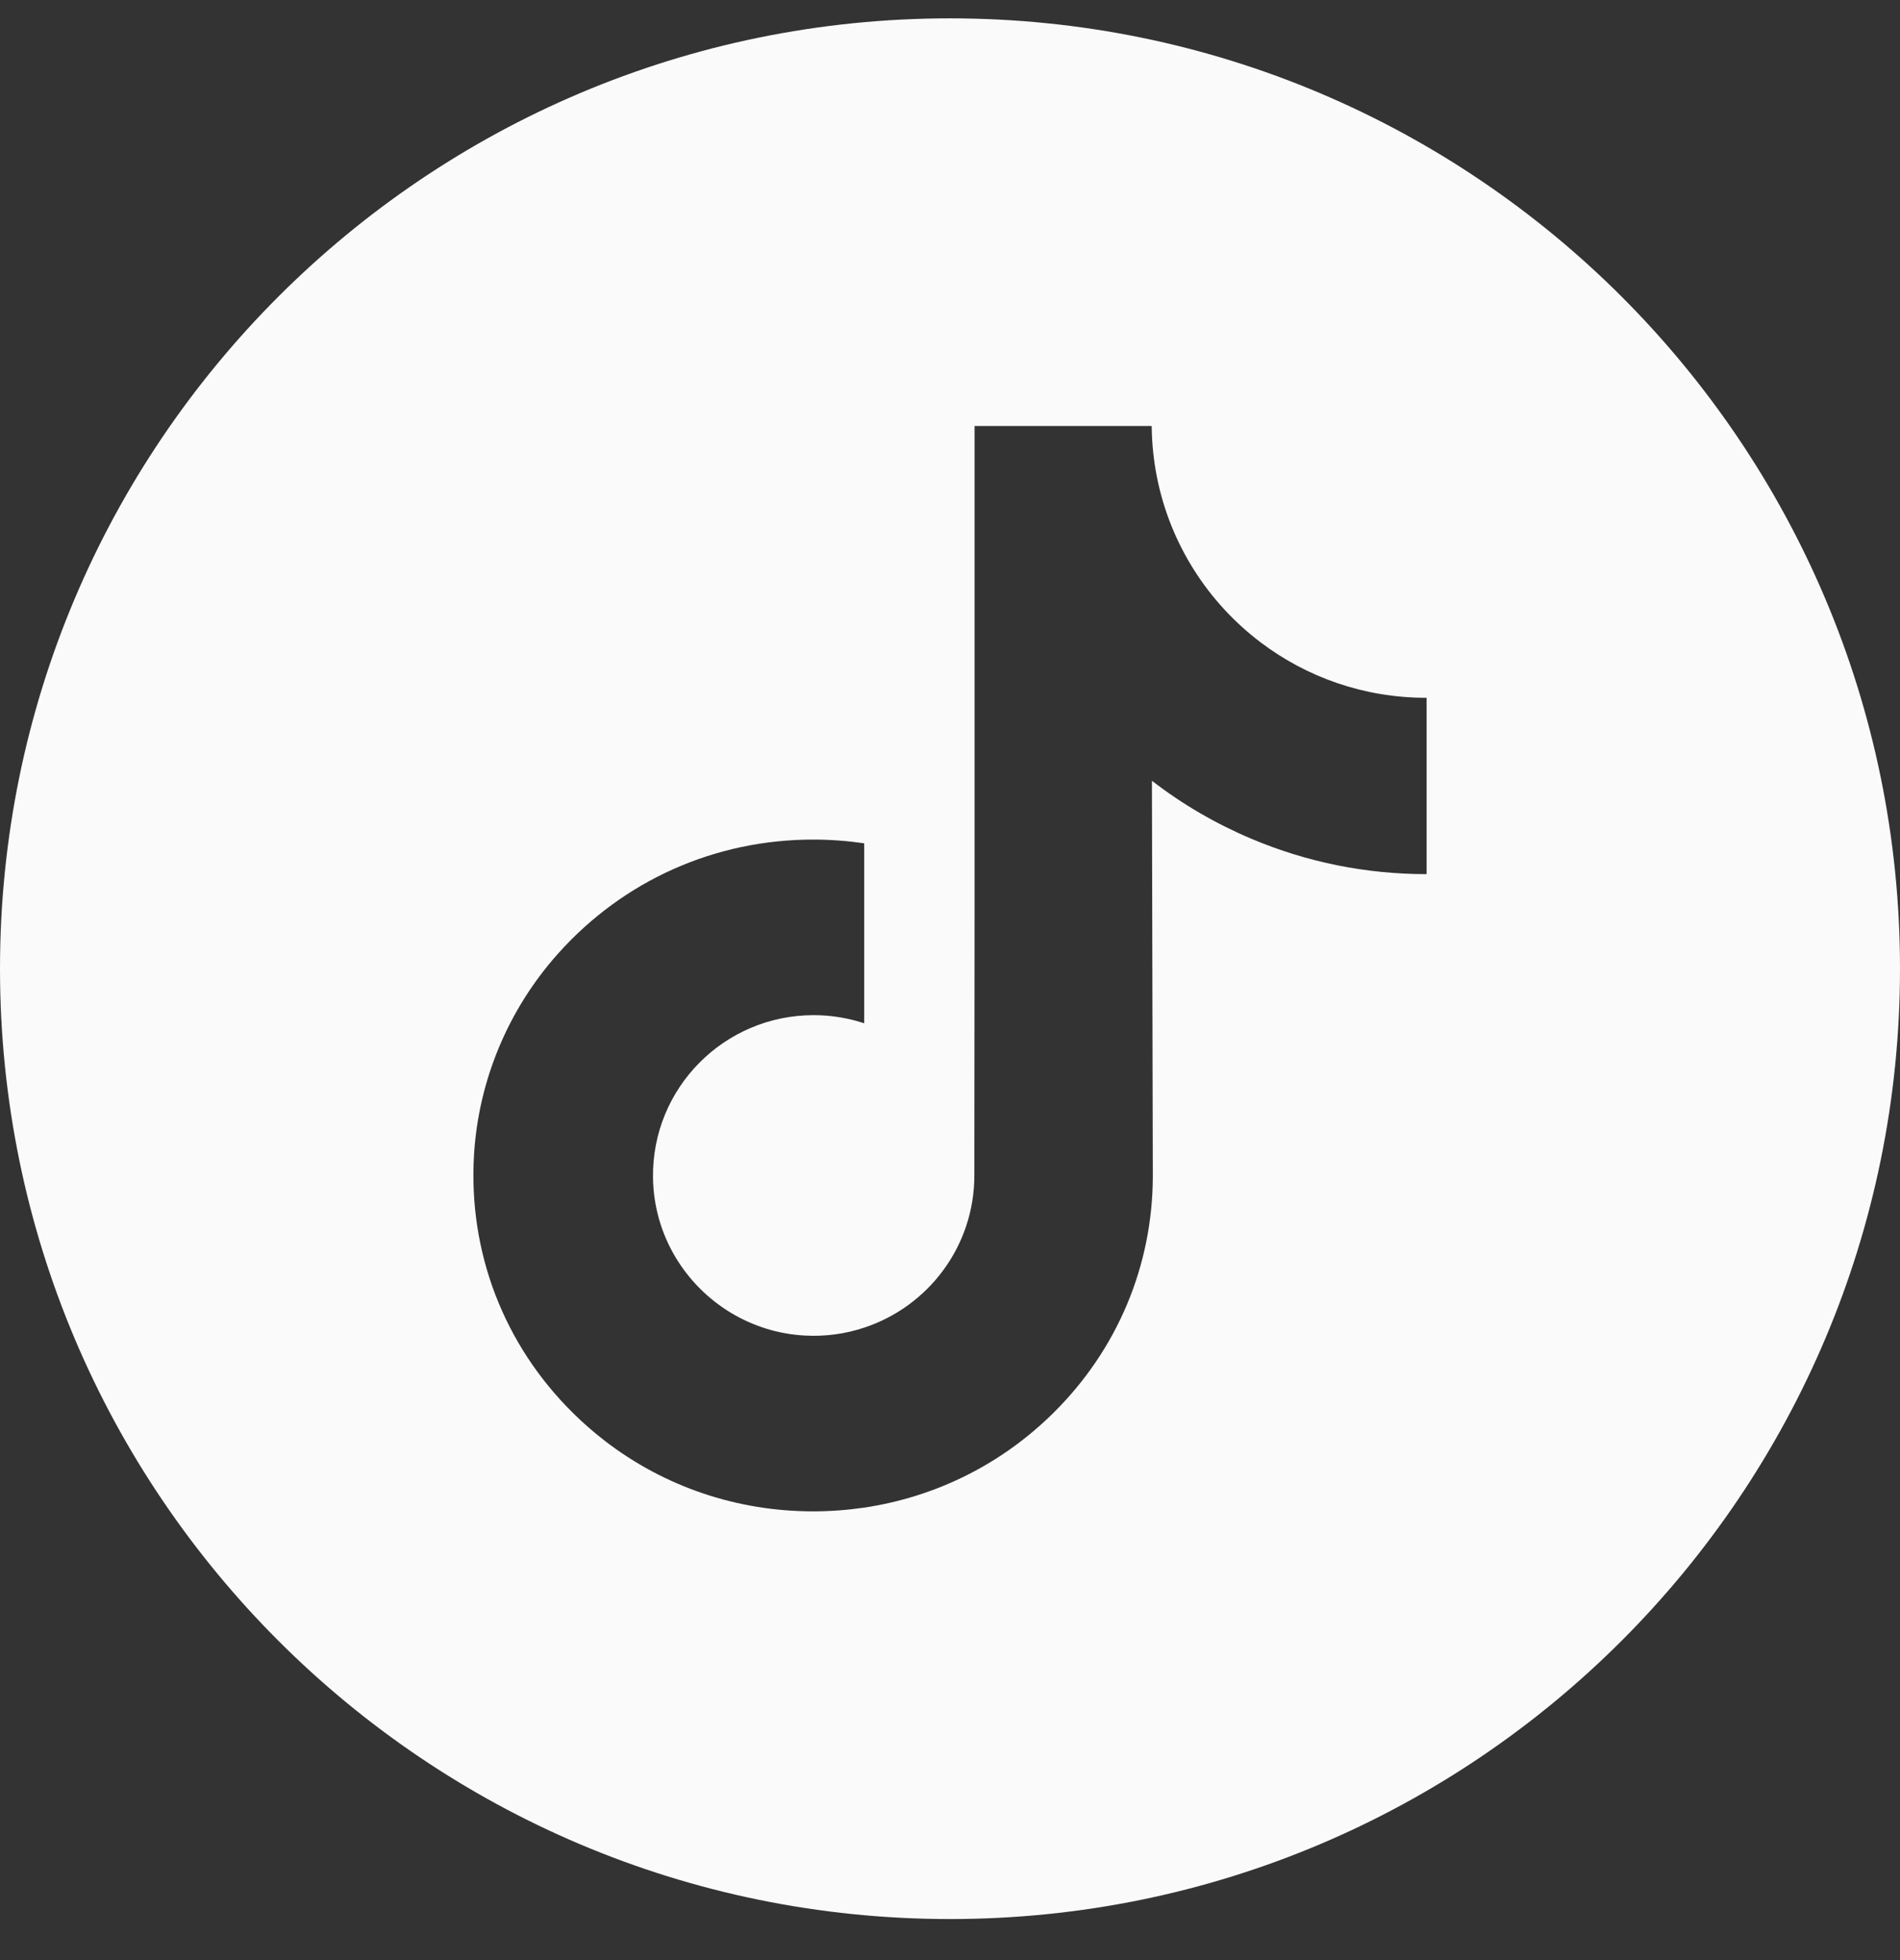 <svg width="32" height="33" viewBox="0 0 32 33" fill="none" xmlns="http://www.w3.org/2000/svg">
<rect x="0" y="0" width="32" height="33" fill="#333333" stroke="none"/>
<g clip-path="url(#clip0_2077_162)">
<path d="M16 0.309C7.165 0.309 0 7.473 0 16.309C0 25.144 7.165 32.309 16 32.309C24.835 32.309 32 25.144 32 16.309C32 7.473 24.835 0.309 16 0.309ZM24.027 12.551V14.717C23.005 14.717 22.013 14.517 21.077 14.122C20.475 13.868 19.914 13.541 19.401 13.145L19.416 19.813C19.41 21.315 18.816 22.726 17.741 23.788C16.866 24.654 15.757 25.203 14.555 25.382C14.273 25.423 13.985 25.445 13.695 25.445C12.408 25.445 11.187 25.028 10.188 24.259C10 24.114 9.82 23.957 9.649 23.788C8.484 22.637 7.883 21.076 7.984 19.434C8.061 18.184 8.562 16.992 9.396 16.058C10.5 14.821 12.044 14.135 13.695 14.135C13.985 14.135 14.273 14.157 14.555 14.198V14.999V17.228C14.287 17.14 14.001 17.091 13.704 17.091C12.195 17.091 10.975 18.322 10.998 19.831C11.012 20.797 11.539 21.641 12.318 22.107C12.683 22.325 13.104 22.461 13.553 22.485C13.905 22.505 14.242 22.456 14.555 22.352C15.633 21.996 16.41 20.984 16.41 19.79L16.414 15.325V7.172H19.397C19.4 7.468 19.43 7.756 19.486 8.036C19.711 9.167 20.349 10.149 21.236 10.818C22.01 11.402 22.974 11.748 24.018 11.748C24.019 11.748 24.028 11.748 24.027 11.747V12.551H24.027Z" fill="#FAFAFA"/>
</g>
<defs>
<clipPath id="clip0_2077_162">
<rect width="32" height="32" fill="white" transform="translate(0 0.309)"/>
</clipPath>
</defs>
</svg>
